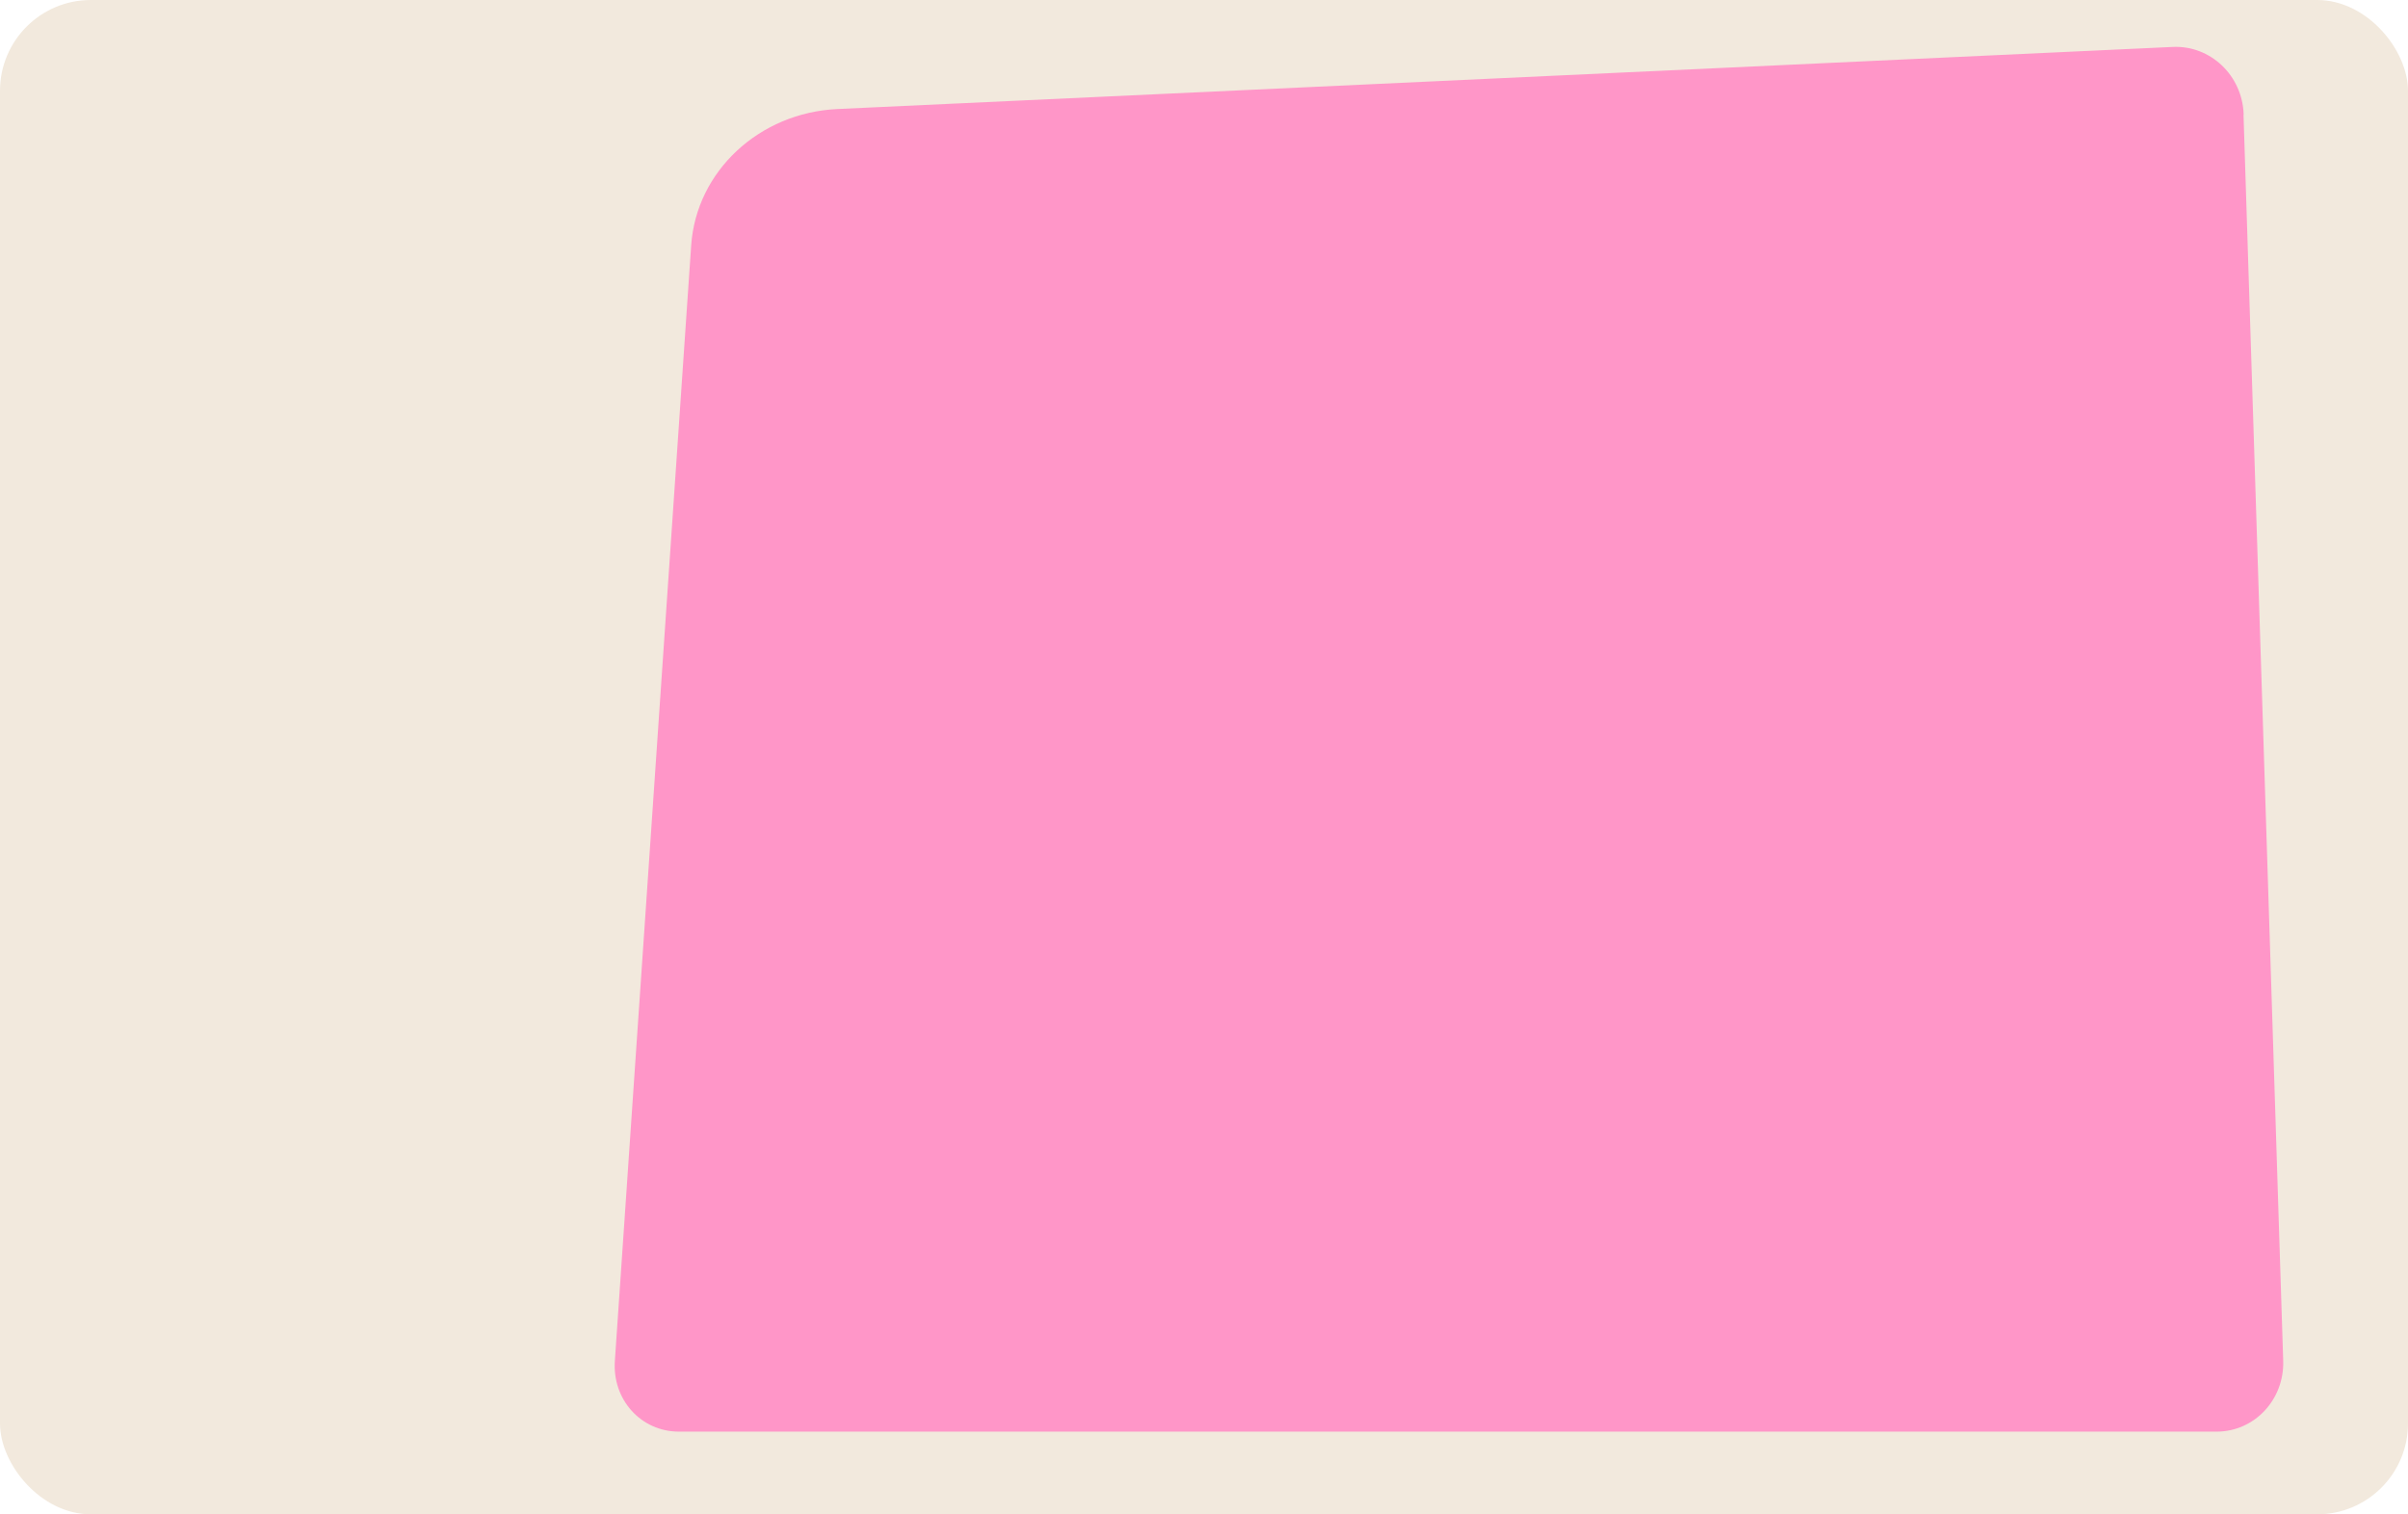 <?xml version="1.0" encoding="UTF-8"?> <svg xmlns="http://www.w3.org/2000/svg" id="Layer_2" data-name="Layer 2" viewBox="0 0 159 100"><defs><style> .cls-1 { fill: #f2e9dd; } .cls-2 { fill: #ff96c8; } </style></defs><g id="_прямоугольники" data-name="прямоугольники"><rect class="cls-1" width="159" height="100" rx="6" ry="6"></rect></g><g id="_формы" data-name="формы"><path class="cls-2" d="m148.15,7.57c-.08-2.58-2.19-4.59-4.69-4.47L55.3,7.2c-5.17.24-9.32,4.11-9.66,8.99l-5.04,73.67c-.18,2.57,1.73,4.68,4.23,4.68h101.53c2.5,0,4.48-2.11,4.4-4.68l-2.62-82.27Z"></path></g></svg> 